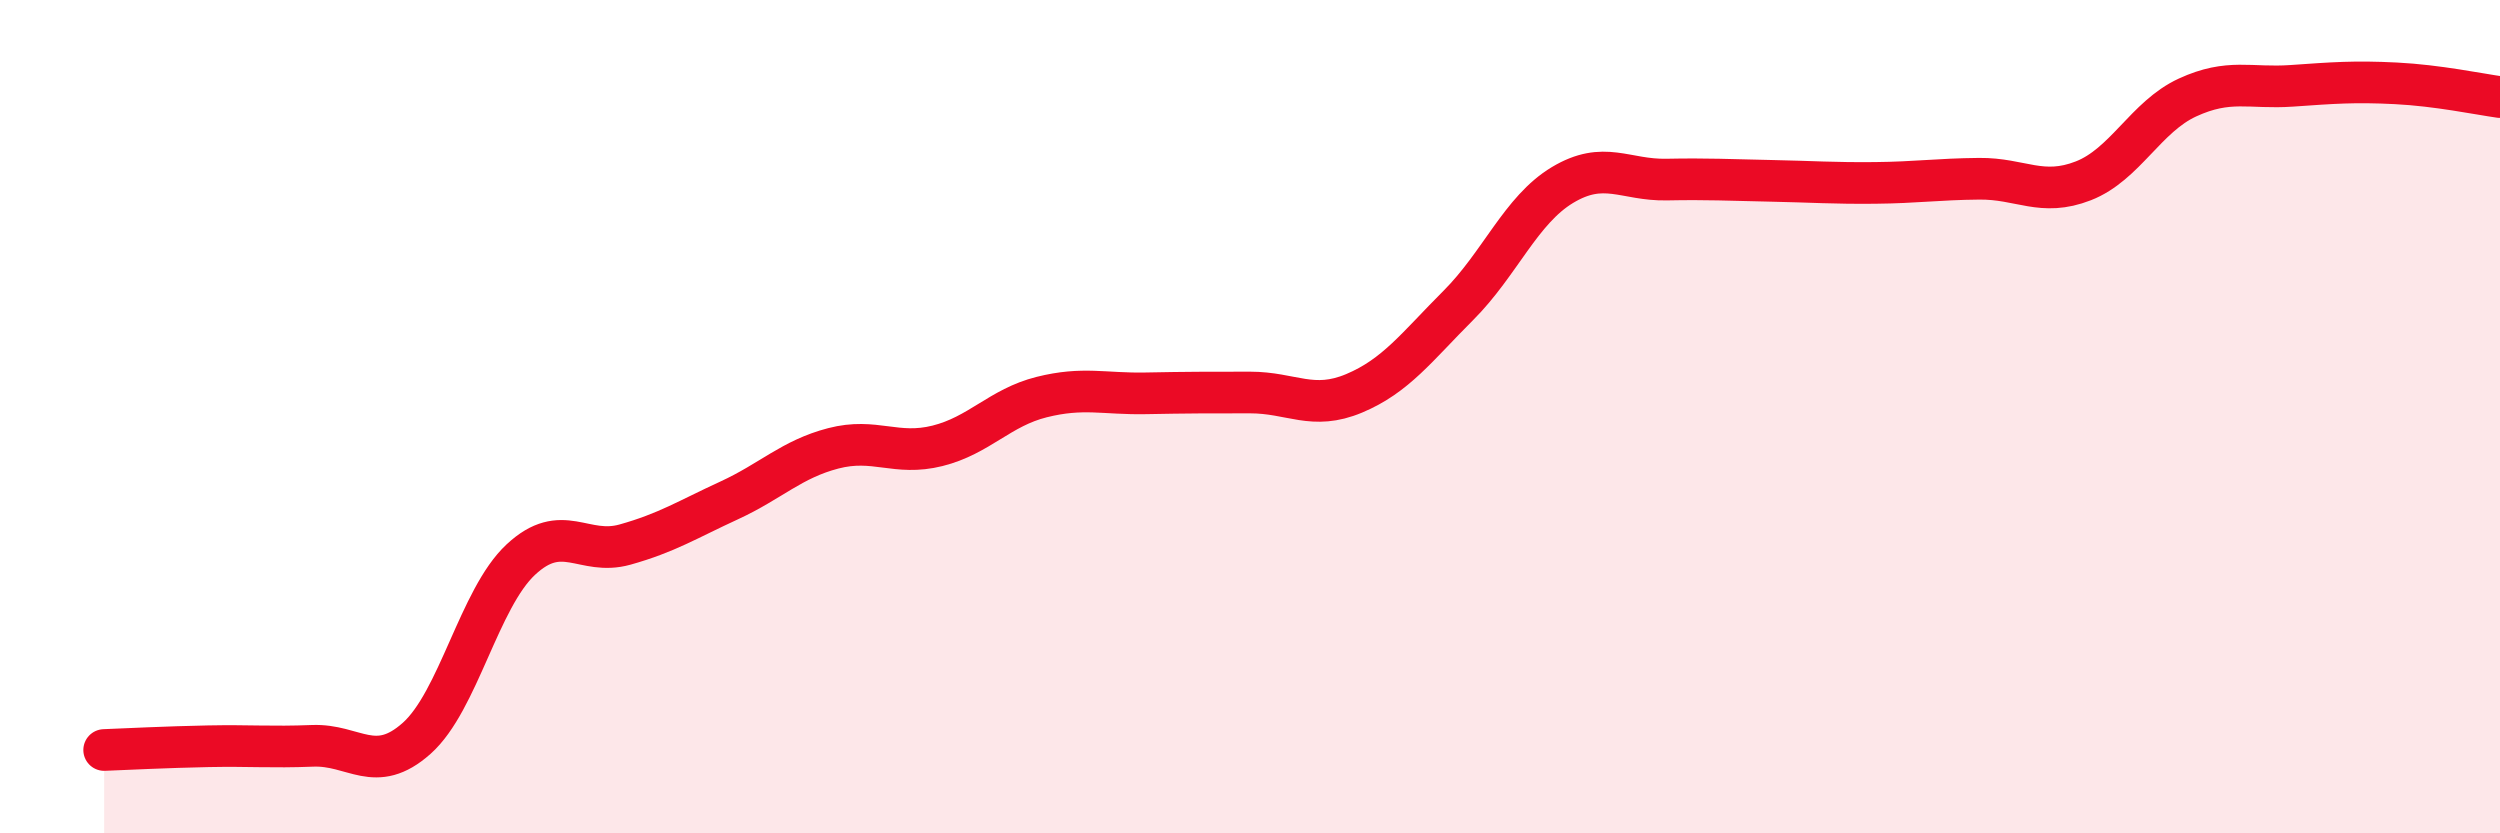 
    <svg width="60" height="20" viewBox="0 0 60 20" xmlns="http://www.w3.org/2000/svg">
      <path
        d="M 2.5,18 C 3,17.98 4,17.93 5,17.91 C 6,17.89 6.5,17.94 7.5,17.9 C 8.5,17.86 9,18.61 10,17.72 C 11,16.83 11.5,14.36 12.5,13.43 C 13.5,12.5 14,13.35 15,13.07 C 16,12.79 16.5,12.47 17.5,12.01 C 18.5,11.55 19,11.02 20,10.76 C 21,10.5 21.5,10.95 22.5,10.7 C 23.5,10.45 24,9.78 25,9.53 C 26,9.28 26.5,9.46 27.5,9.44 C 28.5,9.42 29,9.42 30,9.42 C 31,9.42 31.5,9.86 32.5,9.44 C 33.5,9.02 34,8.33 35,7.33 C 36,6.33 36.5,5.04 37.5,4.44 C 38.5,3.84 39,4.33 40,4.31 C 41,4.29 41.5,4.32 42.5,4.34 C 43.5,4.36 44,4.4 45,4.39 C 46,4.38 46.5,4.3 47.5,4.29 C 48.5,4.28 49,4.73 50,4.34 C 51,3.95 51.5,2.8 52.5,2.34 C 53.5,1.88 54,2.13 55,2.06 C 56,1.99 56.5,1.95 57.5,2 C 58.5,2.05 59.5,2.26 60,2.33L60 20L2.5 20Z"
        fill="#EB0A25"
        opacity="0.1"
        stroke-linecap="round"
        stroke-linejoin="round"
      />
      <path
        d="M 2.5,18 C 3,17.98 4,17.93 5,17.91 C 6,17.89 6.5,17.94 7.5,17.9 C 8.5,17.86 9,18.61 10,17.72 C 11,16.83 11.5,14.36 12.5,13.43 C 13.5,12.5 14,13.35 15,13.07 C 16,12.79 16.5,12.47 17.5,12.01 C 18.5,11.55 19,11.02 20,10.76 C 21,10.5 21.5,10.95 22.5,10.7 C 23.5,10.45 24,9.78 25,9.53 C 26,9.28 26.5,9.46 27.5,9.44 C 28.5,9.42 29,9.42 30,9.42 C 31,9.42 31.5,9.86 32.5,9.44 C 33.5,9.02 34,8.33 35,7.33 C 36,6.33 36.5,5.04 37.5,4.44 C 38.5,3.84 39,4.33 40,4.31 C 41,4.29 41.5,4.32 42.5,4.34 C 43.5,4.36 44,4.4 45,4.39 C 46,4.38 46.5,4.3 47.5,4.29 C 48.5,4.28 49,4.73 50,4.34 C 51,3.95 51.5,2.8 52.5,2.34 C 53.5,1.88 54,2.13 55,2.06 C 56,1.99 56.5,1.95 57.5,2 C 58.5,2.05 59.5,2.26 60,2.33"
        stroke="#EB0A25"
        stroke-width="1"
        fill="none"
        stroke-linecap="round"
        stroke-linejoin="round"
      />
    </svg>
  